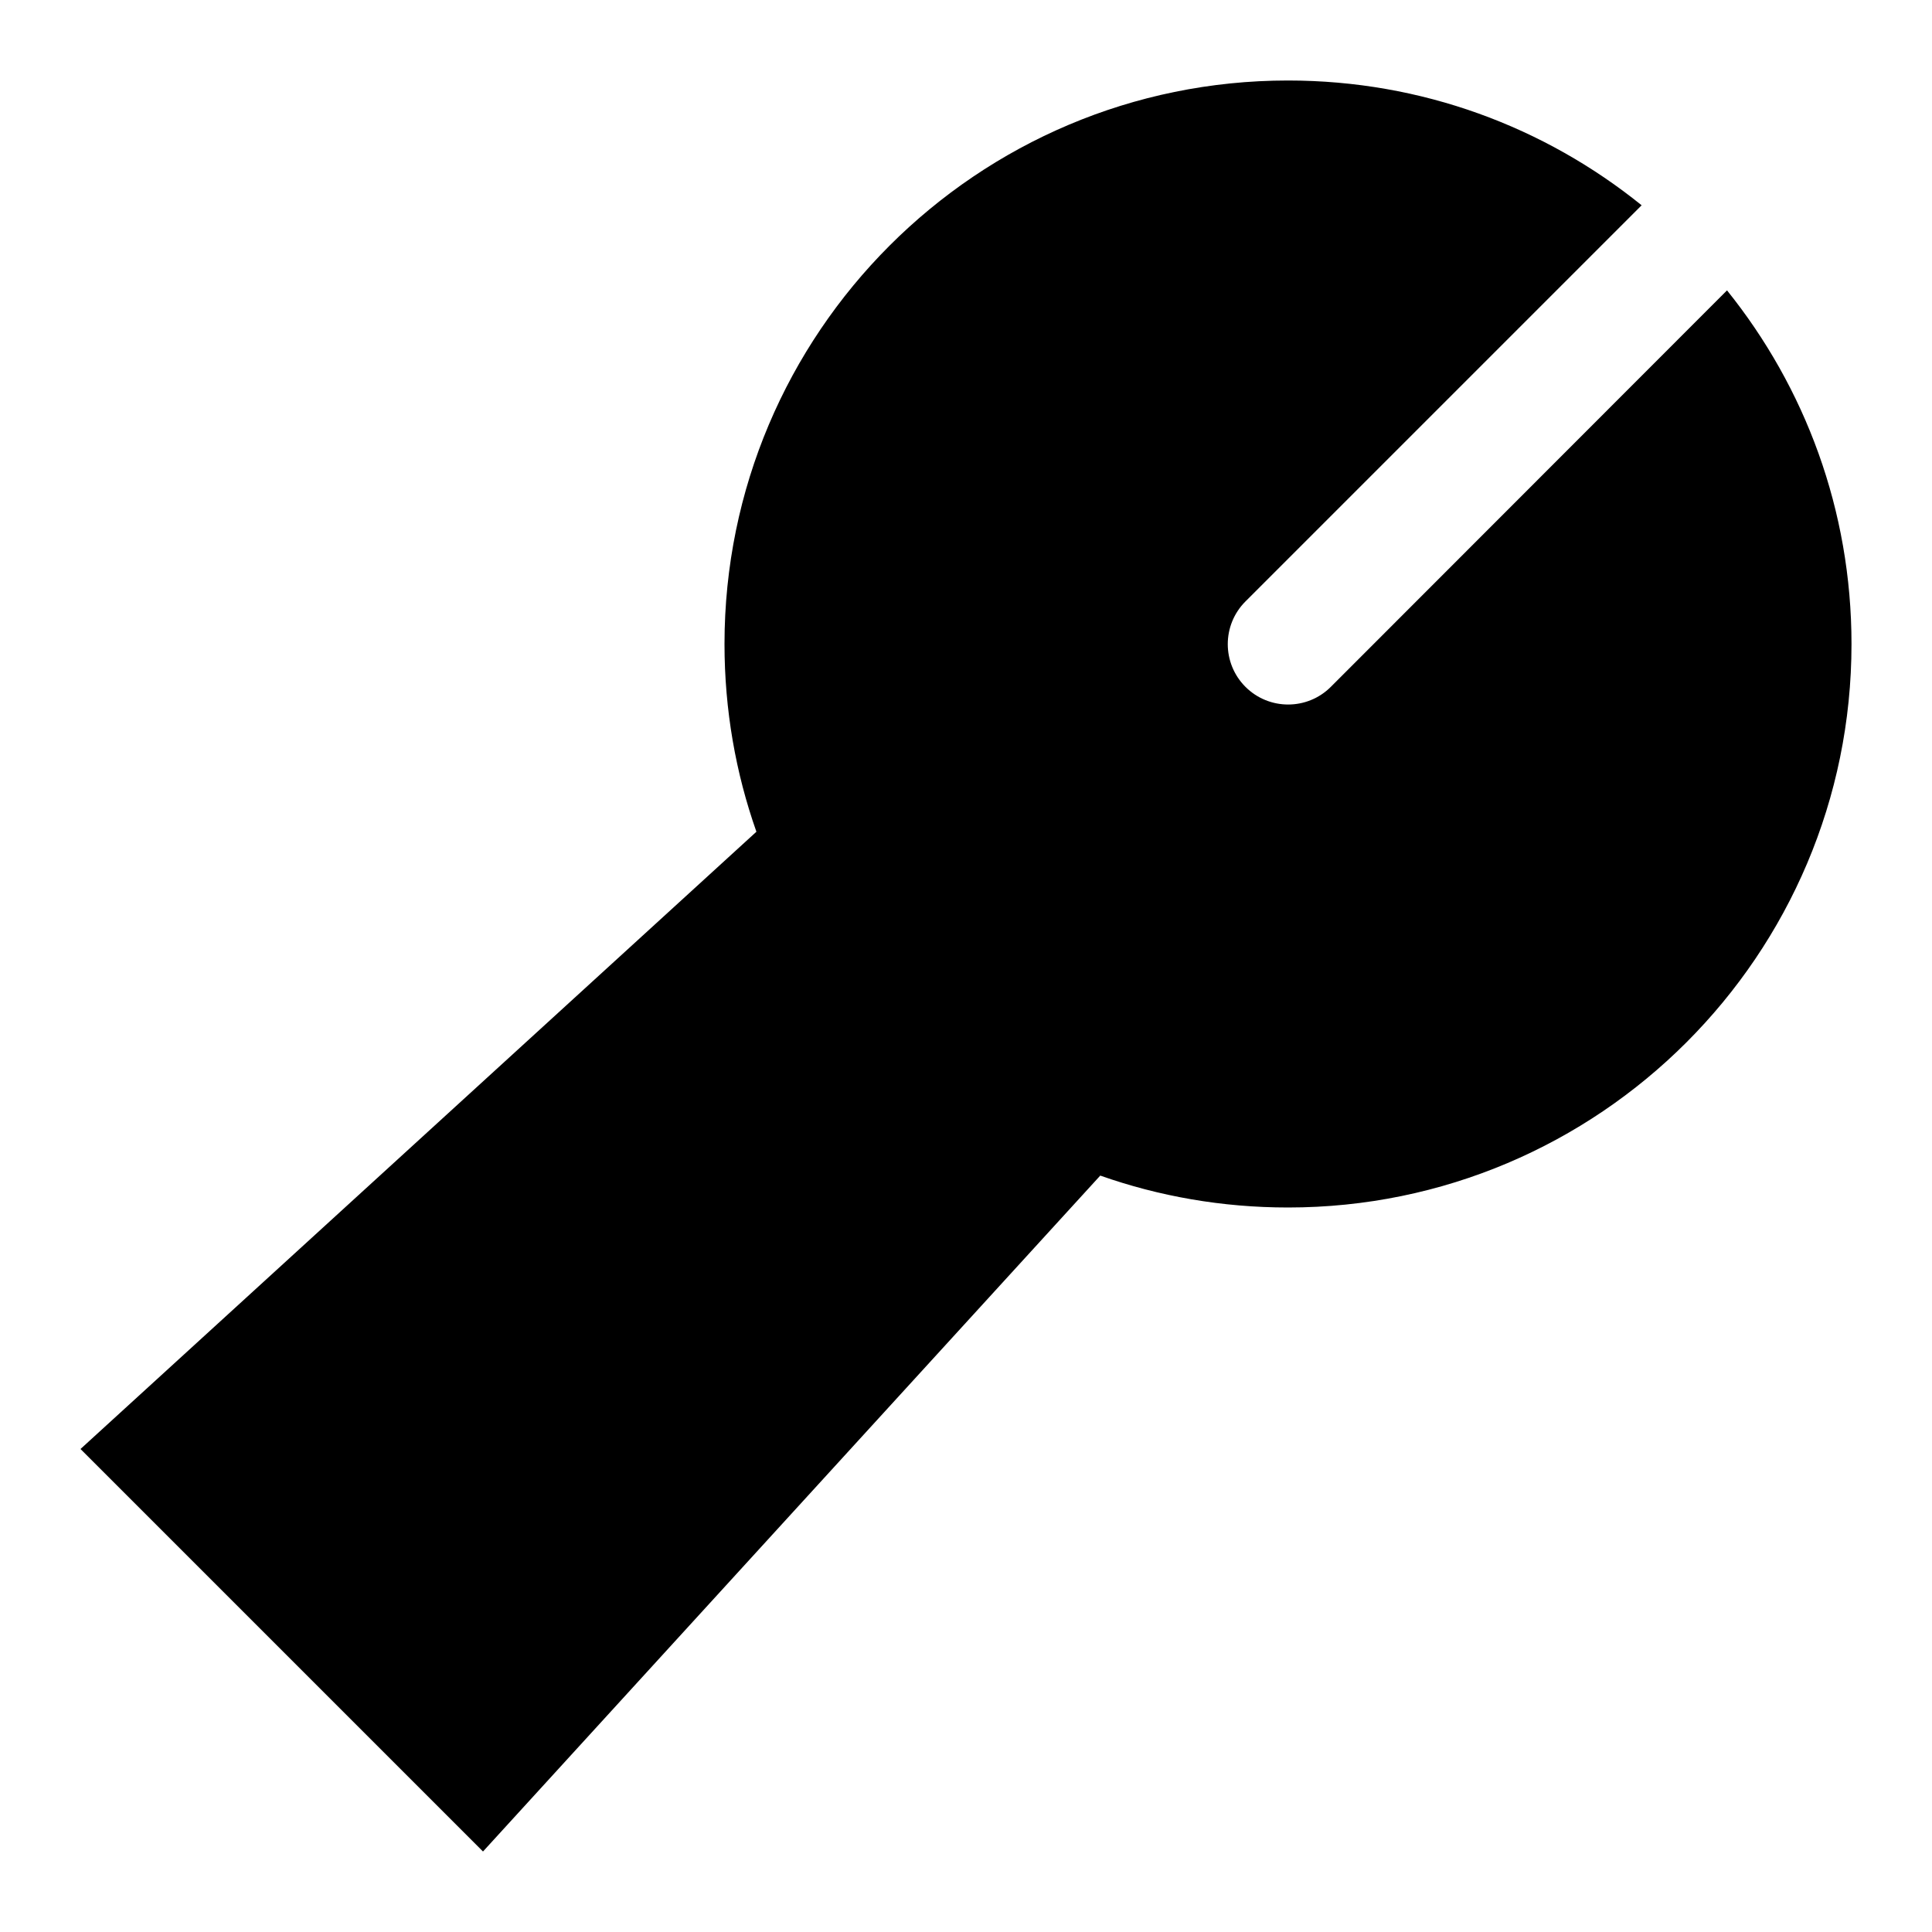 <svg xmlns="http://www.w3.org/2000/svg" viewBox="0 0 672 672"><!--! Font Awesome Pro 7.1.0 by @fontawesome - https://fontawesome.com License - https://fontawesome.com/license (Commercial License) Copyright 2025 Fonticons, Inc. --><path fill="currentColor" d="M644 224C644 332.2 556.2 420 448 420C425.1 420 403.1 416.1 382.7 408.9L168 644L28 504L263.1 289.3C255.9 268.9 252 246.9 252 224C252 115.8 339.8 28 448 28C494.6 28 537.3 44.2 571 71.4L433.2 209.2C425 217.4 425 230.7 433.2 238.9C441.4 247.1 454.7 247.1 462.9 238.9L600.7 101C627.8 134.7 644 177.4 644 224z"/></svg>